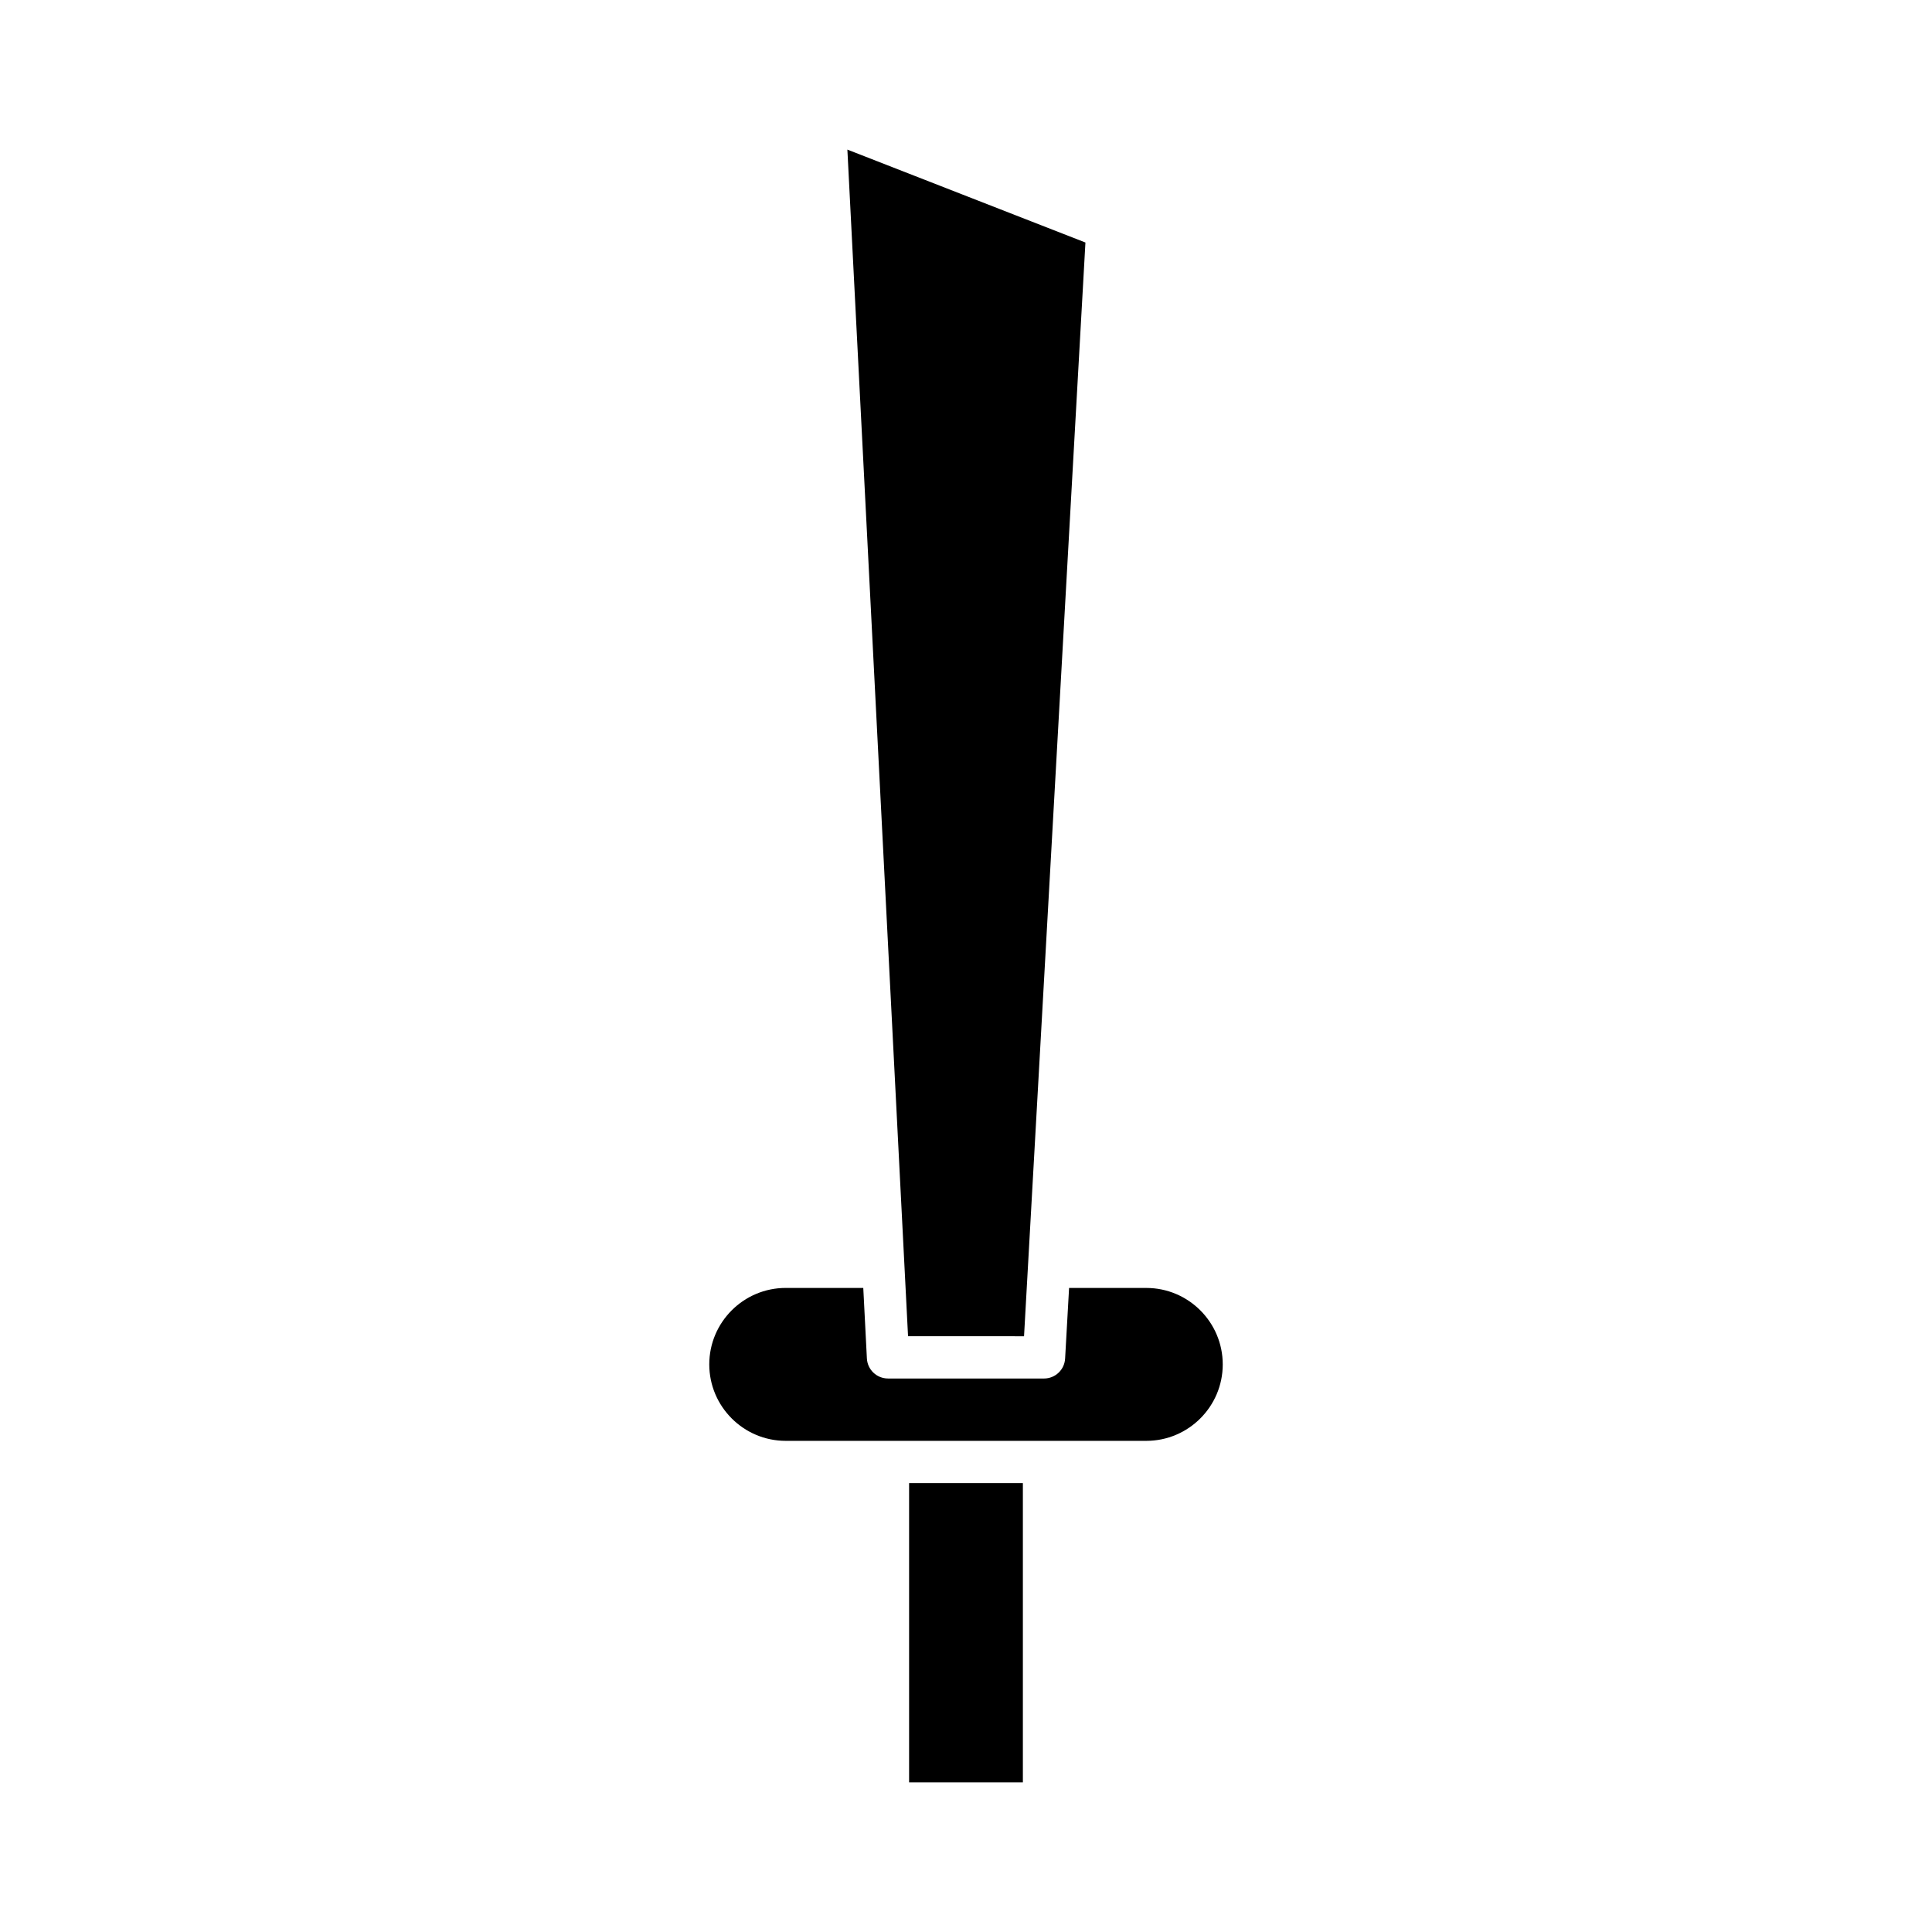 <?xml version="1.0" encoding="UTF-8"?>
<!-- Uploaded to: SVG Repo, www.svgrepo.com, Generator: SVG Repo Mixer Tools -->
<svg fill="#000000" width="800px" height="800px" version="1.1" viewBox="144 144 512 512" xmlns="http://www.w3.org/2000/svg">
 <g>
  <path d="m384.92 537.04h30.152v79.305h-30.152z"/>
  <path d="m415.38 498.12 16.27-289.85-63.086-24.625 16.078 314.47z"/>
  <path d="m352.23 525.84h95.547c11.168 0 20.262-9.09 20.262-20.258 0-11.176-9.09-20.262-20.262-20.262h-20.461l-1.051 18.715c-0.164 2.965-2.617 5.285-5.586 5.285l-41.352-0.004c-2.981 0-5.438-2.336-5.594-5.312l-0.957-18.688h-20.551c-11.168 0-20.262 9.09-20.262 20.262 0.004 11.172 9.098 20.262 20.266 20.262z"/>
 </g>
</svg>